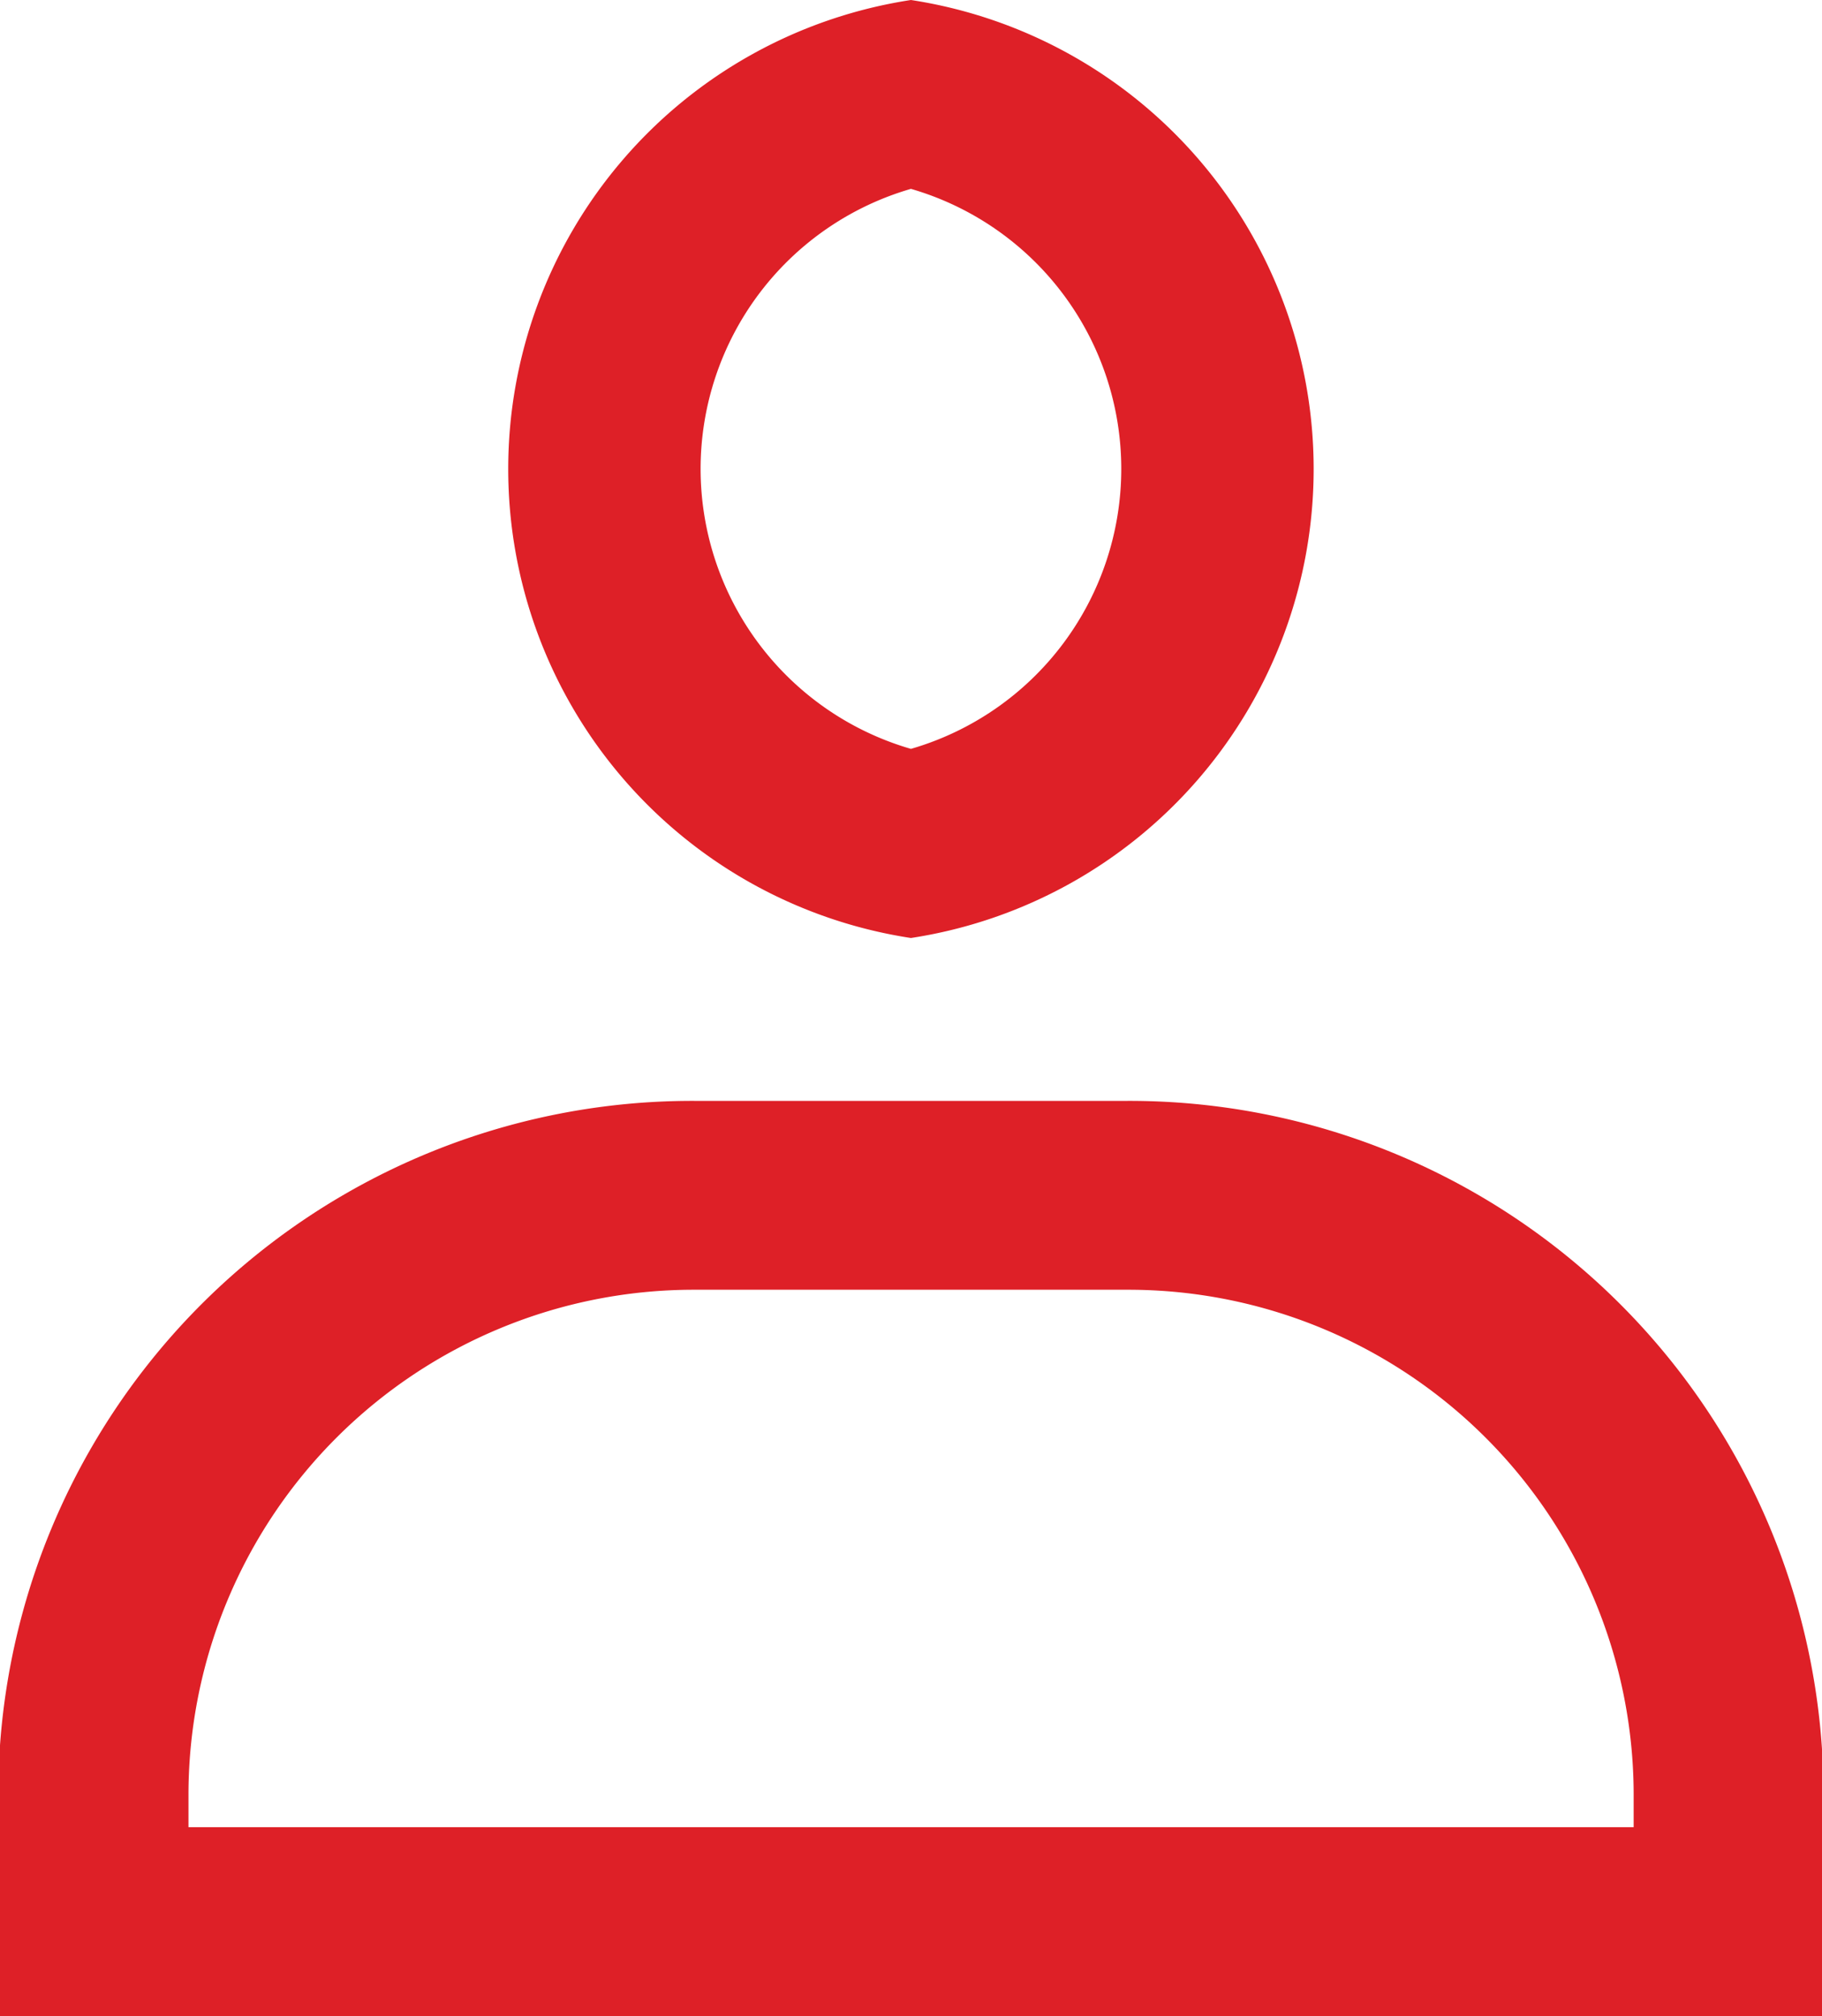 <svg xmlns="http://www.w3.org/2000/svg" width="14.375" height="15.907" viewBox="0 0 14.375 15.907">
  <defs>
    <style>
      .cls-1 {
        fill: #de2027;
        fill-rule: evenodd;
      }
    </style>
  </defs>
  <path id="Owner_Icon" data-name="Owner Icon" class="cls-1" d="M38.5,594.271a2.3,2.3,0,0,1,0,4.418,2.3,2.3,0,0,1,0-4.418m0-1.49a3.743,3.743,0,0,0,0,7.4,3.743,3.743,0,0,0,0-7.4h0Zm1.71,10.175a3.986,3.986,0,0,1,3.992,3.97v0.27H32.8v-0.27a3.986,3.986,0,0,1,3.992-3.97H40.21m0-1.49H36.79a5.476,5.476,0,0,0-5.491,5.46v1.76H45.7v-1.76a5.476,5.476,0,0,0-5.49-5.46h0Z" transform="translate(-31.313 -592.781)"/>
</svg>

